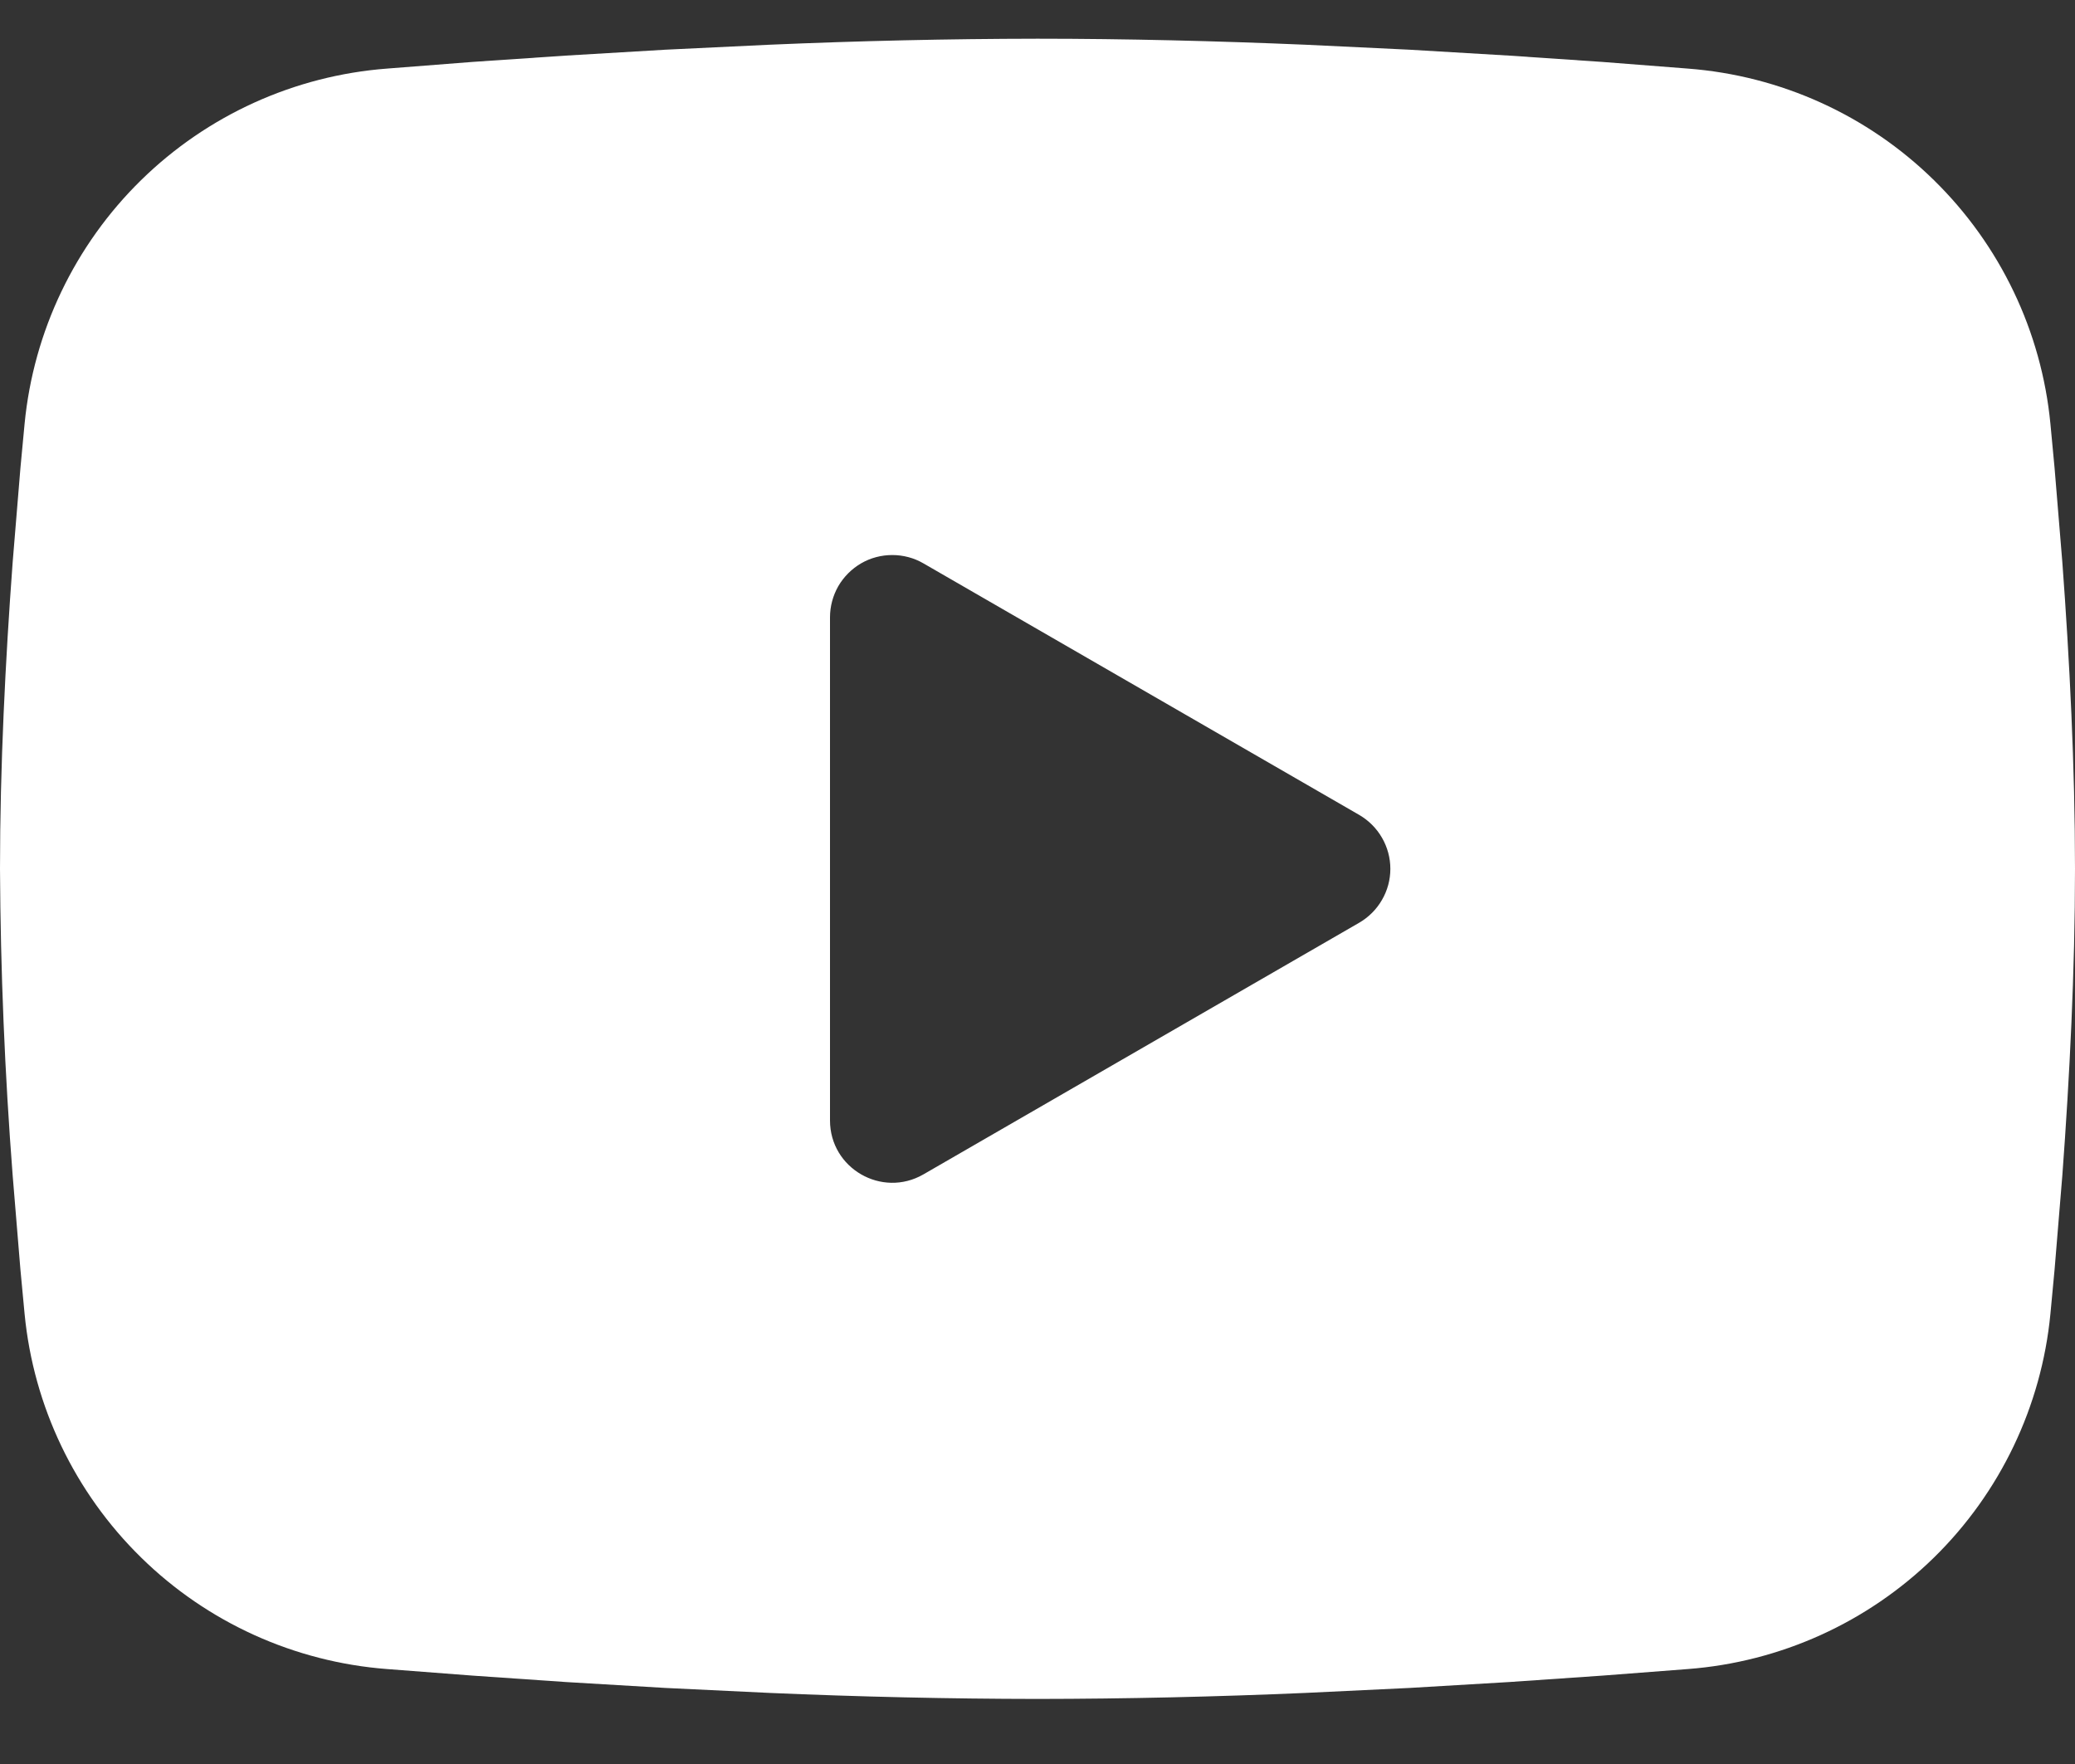 <svg width="20" height="17" viewBox="0 0 20 17" fill="none" xmlns="http://www.w3.org/2000/svg">
<rect x="0" y="0" width="20" height="17" fill="#333333" stroke="none"/>
<path fill-rule="evenodd" clip-rule="evenodd" d="M10 0.373C10.855 0.373 11.732 0.395 12.582 0.431L13.586 0.479L14.547 0.536L15.447 0.597L16.269 0.661C17.161 0.729 18.001 1.109 18.64 1.736C19.279 2.362 19.677 3.193 19.763 4.084L19.803 4.509L19.878 5.419C19.948 6.362 20 7.39 20 8.373C20 9.356 19.948 10.384 19.878 11.327L19.803 12.237L19.763 12.662C19.677 13.553 19.279 14.385 18.64 15.011C18 15.637 17.16 16.017 16.268 16.085L15.448 16.148L14.548 16.21L13.586 16.267L12.582 16.315C11.722 16.352 10.861 16.372 10 16.373C9.139 16.372 8.278 16.352 7.418 16.315L6.414 16.267L5.453 16.21L4.553 16.148L3.731 16.085C2.839 16.017 1.999 15.637 1.36 15.01C0.721 14.384 0.323 13.553 0.237 12.662L0.197 12.237L0.122 11.327C0.046 10.344 0.005 9.359 0 8.373C0 7.39 0.052 6.362 0.122 5.419L0.197 4.509L0.237 4.084C0.323 3.194 0.721 2.362 1.36 1.736C1.999 1.11 2.838 0.729 3.73 0.661L4.551 0.597L5.451 0.536L6.413 0.479L7.417 0.431C8.277 0.394 9.139 0.374 10 0.373ZM8 5.948V10.798C8 11.26 8.5 11.548 8.9 11.318L13.1 8.893C13.191 8.84 13.267 8.765 13.32 8.673C13.373 8.582 13.401 8.479 13.401 8.373C13.401 8.268 13.373 8.164 13.32 8.073C13.267 7.981 13.191 7.906 13.1 7.853L8.9 5.429C8.809 5.376 8.705 5.349 8.6 5.349C8.495 5.349 8.391 5.376 8.3 5.429C8.209 5.482 8.133 5.558 8.08 5.649C8.028 5.74 8 5.844 8 5.949V5.948Z" fill="white"/>
</svg>
